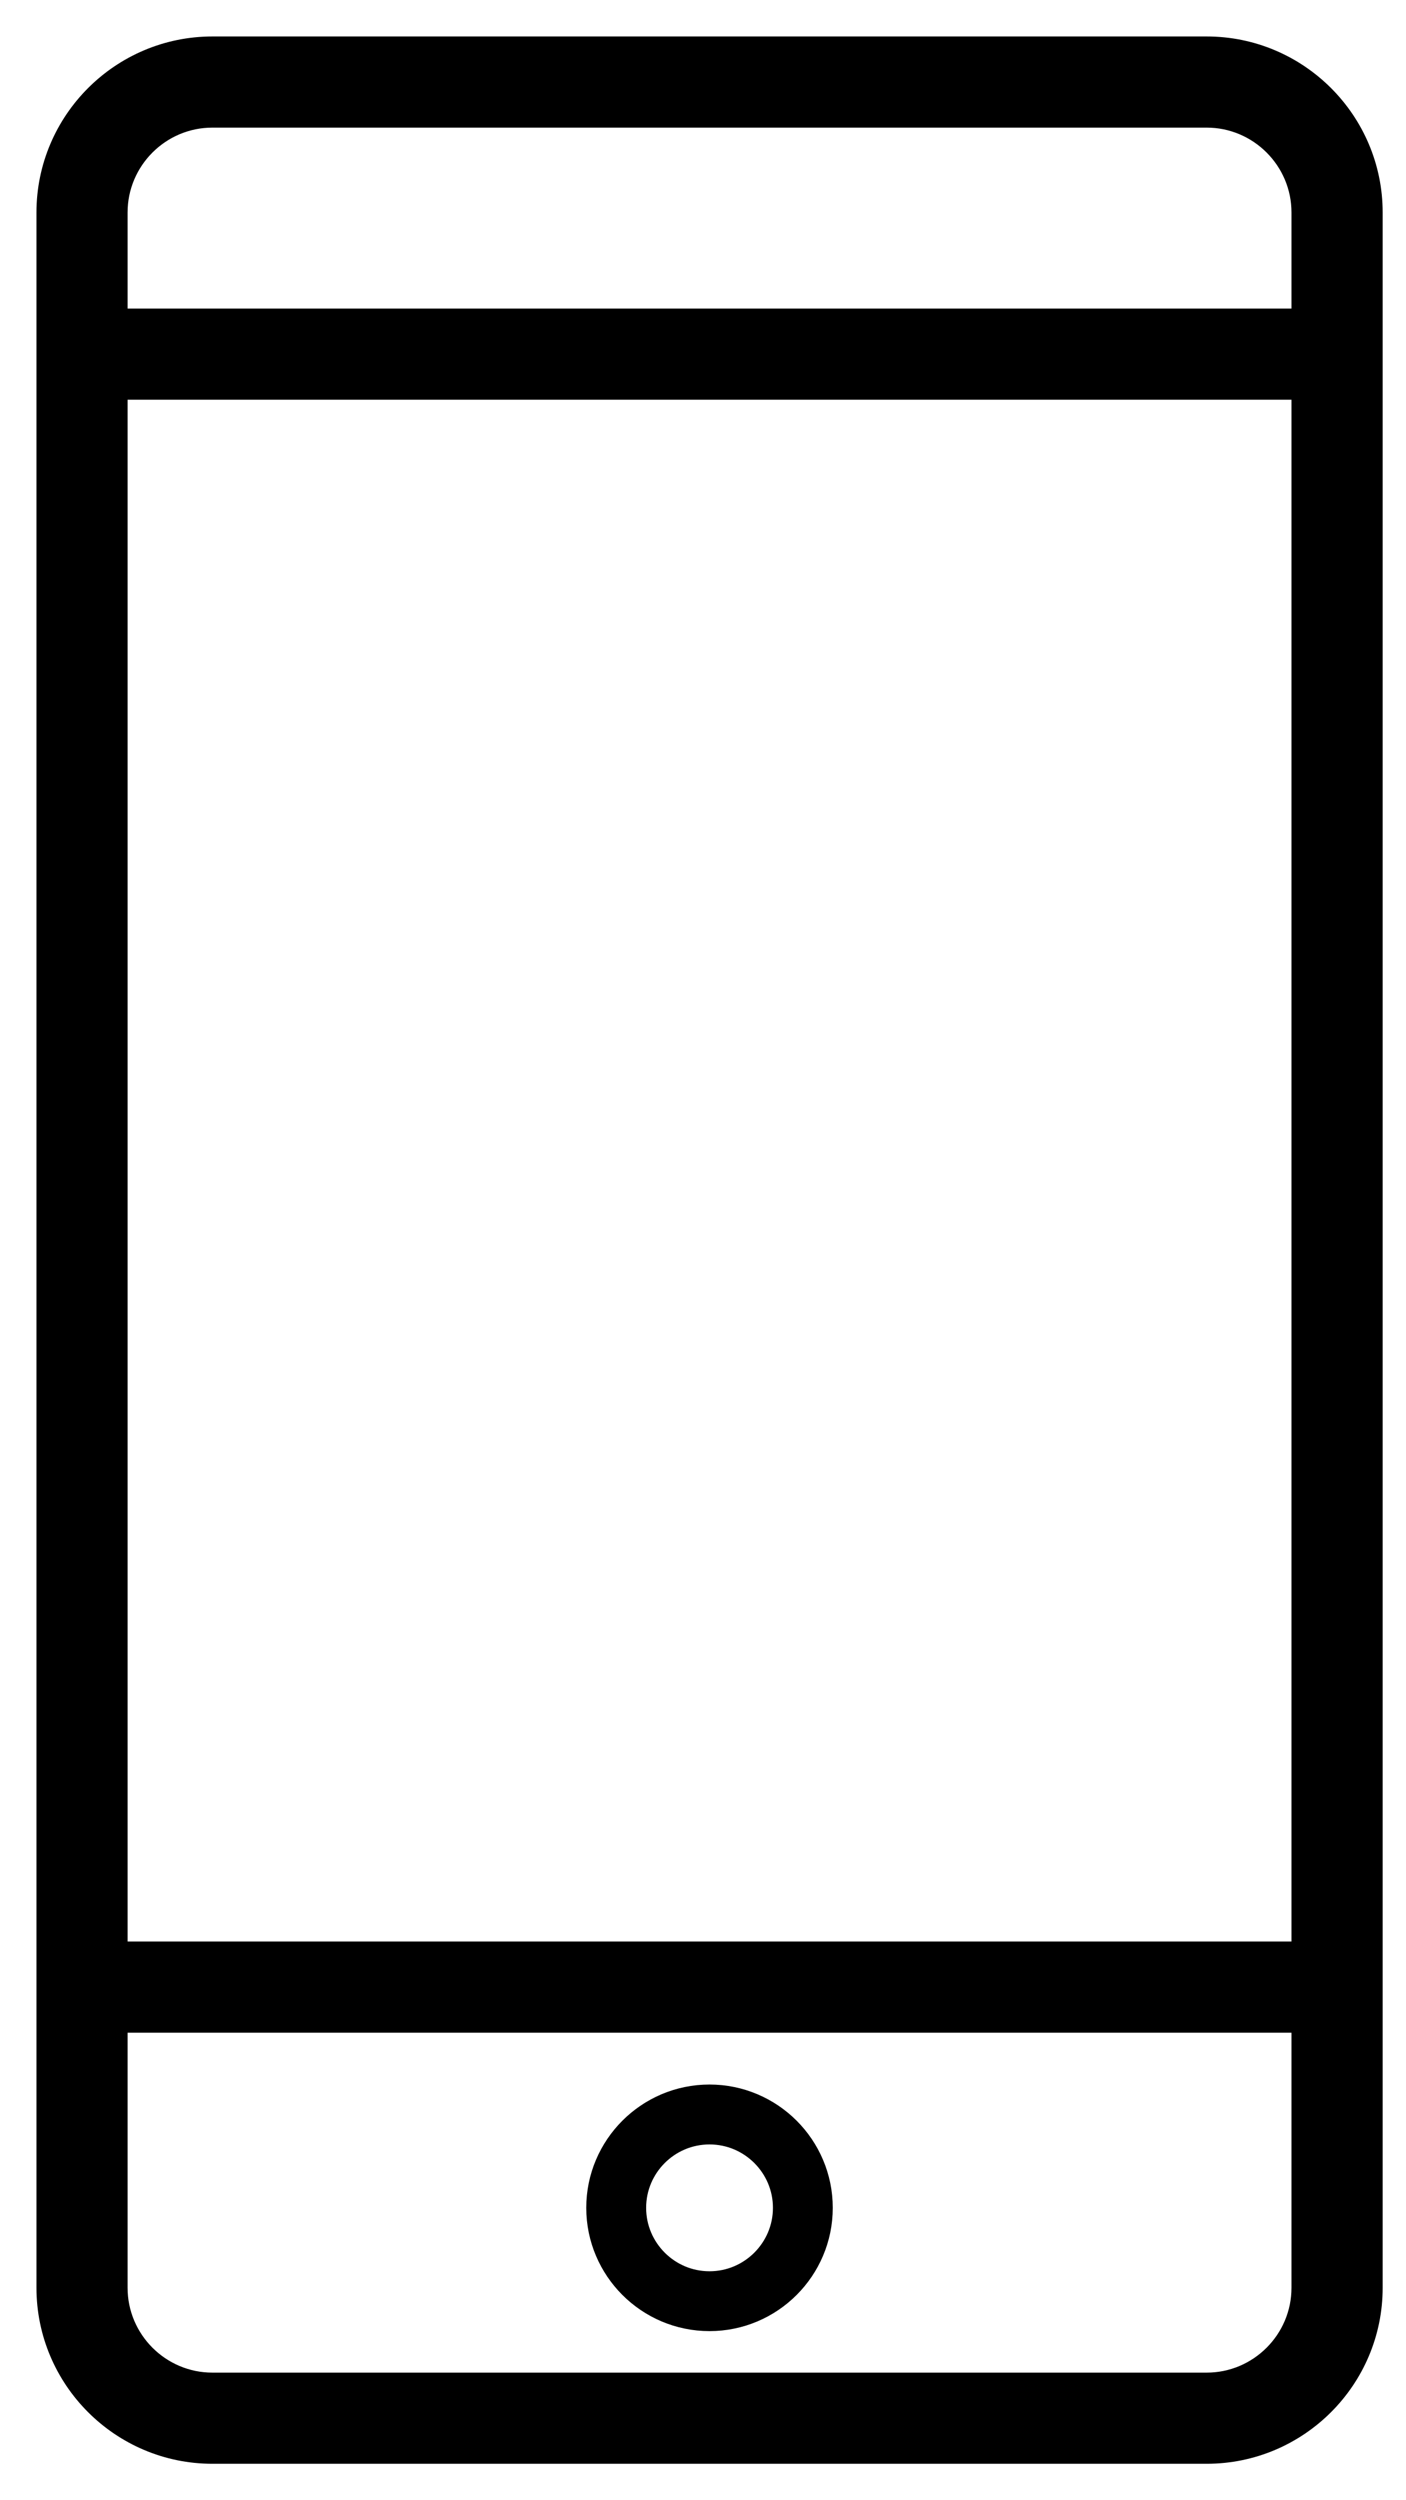<svg width="27" height="48" viewBox="0 0 27 48" fill="none" xmlns="http://www.w3.org/2000/svg">
<path d="M23.171 1H4.08C2.382 1 1 2.382 1 4.08V43.92C1 45.618 2.382 47 4.08 47H23.171C24.87 47 26.252 45.618 26.252 43.92V4.08C26.252 2.382 24.87 1 23.171 1ZM25.101 43.92C25.101 44.984 24.235 45.85 23.171 45.85H4.08C3.016 45.85 2.15 44.984 2.15 43.92V38.724H25.101V43.92ZM25.101 37.574H2.15V7.374H25.101V37.574ZM25.101 6.224H2.15V4.08C2.15 3.016 3.016 2.15 4.08 2.15H23.171C24.235 2.15 25.101 3.016 25.101 4.08V6.224Z" fill="black" stroke="black" stroke-width="0.6"/>
<path d="M13.625 40.519C14.654 40.519 15.492 41.357 15.492 42.386C15.492 43.415 14.654 44.253 13.625 44.253C12.596 44.253 11.758 43.415 11.758 42.386C11.758 41.357 12.596 40.519 13.625 40.519ZM13.625 40.669C12.678 40.669 11.908 41.439 11.908 42.386C11.908 43.333 12.678 44.104 13.625 44.104C14.572 44.104 15.343 43.333 15.343 42.386C15.343 41.439 14.572 40.669 13.625 40.669Z" fill="black" stroke="black"/>
</svg>

